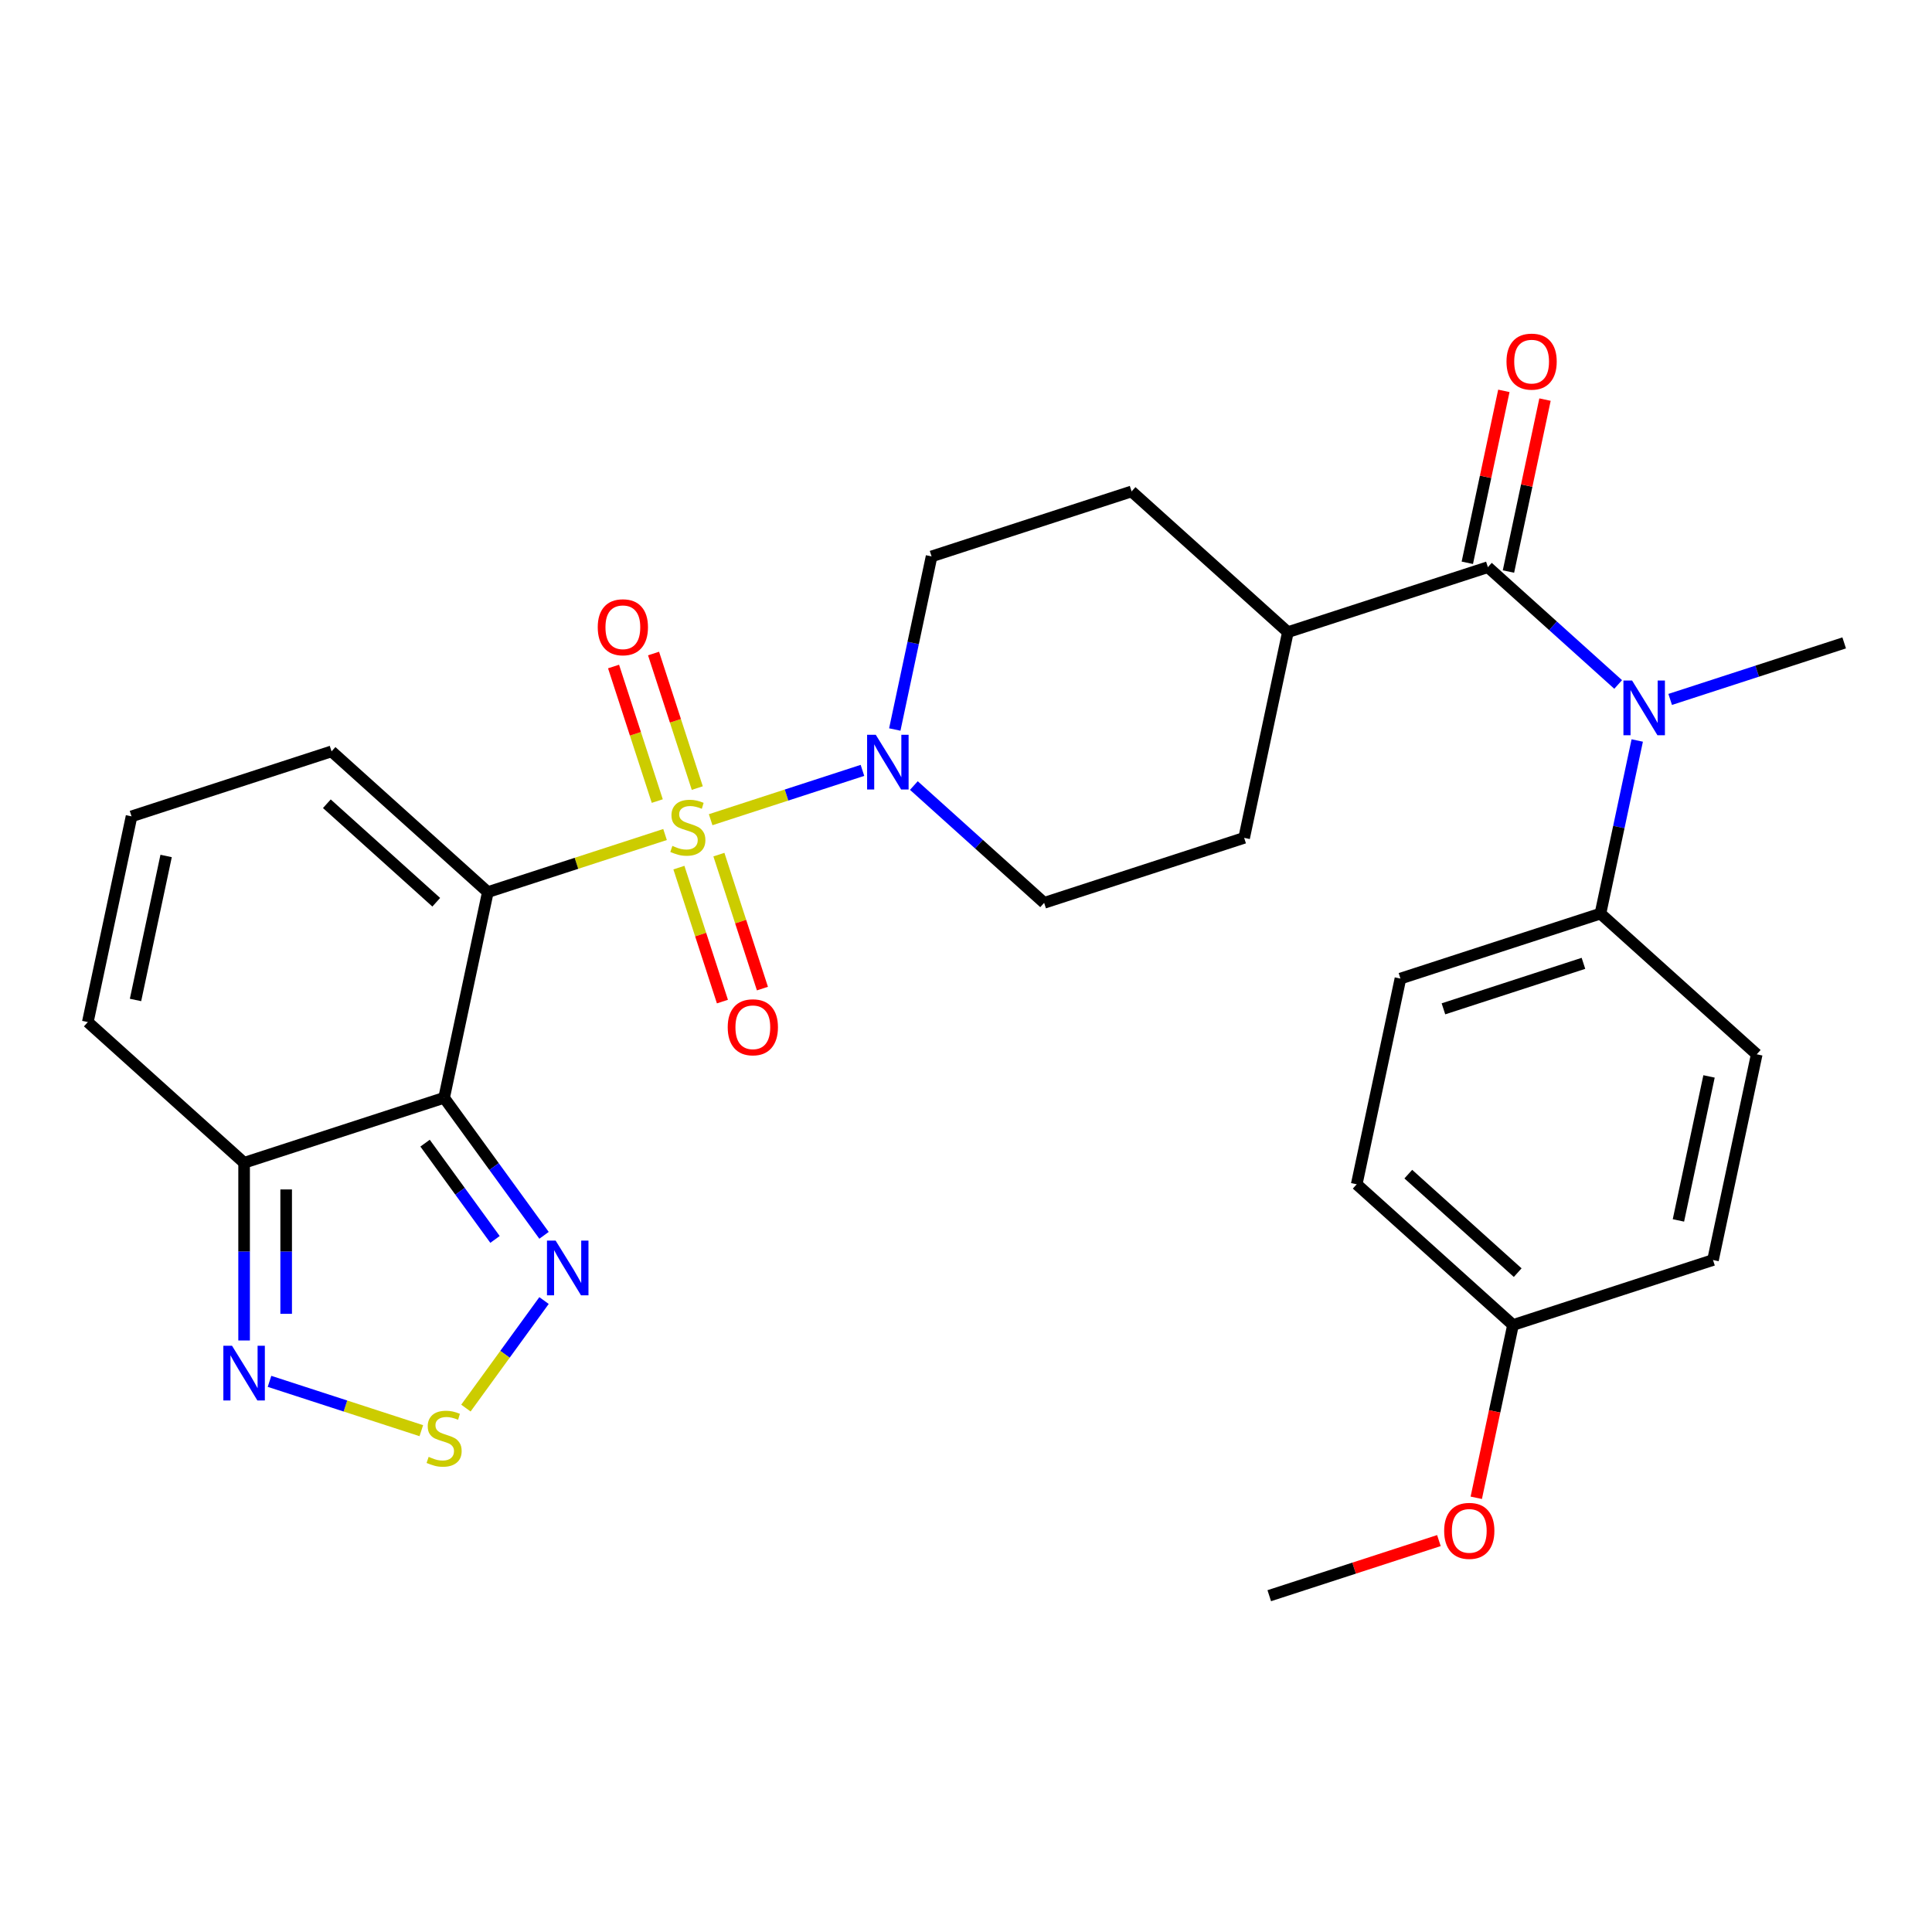 <?xml version='1.0' encoding='iso-8859-1'?>
<svg version='1.1' baseProfile='full'
              xmlns='http://www.w3.org/2000/svg'
                      xmlns:rdkit='http://www.rdkit.org/xml'
                      xmlns:xlink='http://www.w3.org/1999/xlink'
                  xml:space='preserve'
width='1000px' height='1000px' viewBox='0 0 1000 1000'>
<!-- END OF HEADER -->
<rect style='opacity:1.0;fill:#FFFFFF;stroke:none' width='1000' height='1000' x='0' y='0'> </rect>
<path class='bond-0' d='M 344.227,431.945 L 298.366,446.847' style='fill:none;fill-rule:evenodd;stroke:#CCCC00;stroke-width:6px;stroke-linecap:butt;stroke-linejoin:miter;stroke-opacity:1' />
<path class='bond-0' d='M 298.366,446.847 L 252.504,461.748' style='fill:none;fill-rule:evenodd;stroke:#000000;stroke-width:6px;stroke-linecap:butt;stroke-linejoin:miter;stroke-opacity:1' />
<path class='bond-2' d='M 367.83,424.276 L 407.116,411.511' style='fill:none;fill-rule:evenodd;stroke:#CCCC00;stroke-width:6px;stroke-linecap:butt;stroke-linejoin:miter;stroke-opacity:1' />
<path class='bond-2' d='M 407.116,411.511 L 446.402,398.746' style='fill:none;fill-rule:evenodd;stroke:#0000FF;stroke-width:6px;stroke-linecap:butt;stroke-linejoin:miter;stroke-opacity:1' />
<path class='bond-10' d='M 360.909,407.906 L 349.595,373.083' style='fill:none;fill-rule:evenodd;stroke:#CCCC00;stroke-width:6px;stroke-linecap:butt;stroke-linejoin:miter;stroke-opacity:1' />
<path class='bond-10' d='M 349.595,373.083 L 338.28,338.261' style='fill:none;fill-rule:evenodd;stroke:#FF0000;stroke-width:6px;stroke-linecap:butt;stroke-linejoin:miter;stroke-opacity:1' />
<path class='bond-10' d='M 340.204,414.633 L 328.89,379.811' style='fill:none;fill-rule:evenodd;stroke:#CCCC00;stroke-width:6px;stroke-linecap:butt;stroke-linejoin:miter;stroke-opacity:1' />
<path class='bond-10' d='M 328.89,379.811 L 317.575,344.988' style='fill:none;fill-rule:evenodd;stroke:#FF0000;stroke-width:6px;stroke-linecap:butt;stroke-linejoin:miter;stroke-opacity:1' />
<path class='bond-11' d='M 351.395,449.076 L 362.661,483.748' style='fill:none;fill-rule:evenodd;stroke:#CCCC00;stroke-width:6px;stroke-linecap:butt;stroke-linejoin:miter;stroke-opacity:1' />
<path class='bond-11' d='M 362.661,483.748 L 373.927,518.42' style='fill:none;fill-rule:evenodd;stroke:#FF0000;stroke-width:6px;stroke-linecap:butt;stroke-linejoin:miter;stroke-opacity:1' />
<path class='bond-11' d='M 372.1,442.348 L 383.366,477.021' style='fill:none;fill-rule:evenodd;stroke:#CCCC00;stroke-width:6px;stroke-linecap:butt;stroke-linejoin:miter;stroke-opacity:1' />
<path class='bond-11' d='M 383.366,477.021 L 394.632,511.693' style='fill:none;fill-rule:evenodd;stroke:#FF0000;stroke-width:6px;stroke-linecap:butt;stroke-linejoin:miter;stroke-opacity:1' />
<path class='bond-1' d='M 252.504,461.748 L 229.872,568.222' style='fill:none;fill-rule:evenodd;stroke:#000000;stroke-width:6px;stroke-linecap:butt;stroke-linejoin:miter;stroke-opacity:1' />
<path class='bond-9' d='M 252.504,461.748 L 171.611,388.911' style='fill:none;fill-rule:evenodd;stroke:#000000;stroke-width:6px;stroke-linecap:butt;stroke-linejoin:miter;stroke-opacity:1' />
<path class='bond-9' d='M 225.803,467.001 L 169.178,416.016' style='fill:none;fill-rule:evenodd;stroke:#000000;stroke-width:6px;stroke-linecap:butt;stroke-linejoin:miter;stroke-opacity:1' />
<path class='bond-4' d='M 229.872,568.222 L 255.731,603.813' style='fill:none;fill-rule:evenodd;stroke:#000000;stroke-width:6px;stroke-linecap:butt;stroke-linejoin:miter;stroke-opacity:1' />
<path class='bond-4' d='M 255.731,603.813 L 281.589,639.404' style='fill:none;fill-rule:evenodd;stroke:#0000FF;stroke-width:6px;stroke-linecap:butt;stroke-linejoin:miter;stroke-opacity:1' />
<path class='bond-4' d='M 220.017,591.695 L 238.118,616.609' style='fill:none;fill-rule:evenodd;stroke:#000000;stroke-width:6px;stroke-linecap:butt;stroke-linejoin:miter;stroke-opacity:1' />
<path class='bond-4' d='M 238.118,616.609 L 256.219,641.523' style='fill:none;fill-rule:evenodd;stroke:#0000FF;stroke-width:6px;stroke-linecap:butt;stroke-linejoin:miter;stroke-opacity:1' />
<path class='bond-5' d='M 229.872,568.222 L 126.348,601.859' style='fill:none;fill-rule:evenodd;stroke:#000000;stroke-width:6px;stroke-linecap:butt;stroke-linejoin:miter;stroke-opacity:1' />
<path class='bond-17' d='M 473.015,406.594 L 506.731,436.952' style='fill:none;fill-rule:evenodd;stroke:#0000FF;stroke-width:6px;stroke-linecap:butt;stroke-linejoin:miter;stroke-opacity:1' />
<path class='bond-17' d='M 506.731,436.952 L 540.447,467.31' style='fill:none;fill-rule:evenodd;stroke:#000000;stroke-width:6px;stroke-linecap:butt;stroke-linejoin:miter;stroke-opacity:1' />
<path class='bond-18' d='M 463.142,377.592 L 472.663,332.796' style='fill:none;fill-rule:evenodd;stroke:#0000FF;stroke-width:6px;stroke-linecap:butt;stroke-linejoin:miter;stroke-opacity:1' />
<path class='bond-18' d='M 472.663,332.796 L 482.185,288' style='fill:none;fill-rule:evenodd;stroke:#000000;stroke-width:6px;stroke-linecap:butt;stroke-linejoin:miter;stroke-opacity:1' />
<path class='bond-3' d='M 770.128,293.562 L 666.603,327.199' style='fill:none;fill-rule:evenodd;stroke:#000000;stroke-width:6px;stroke-linecap:butt;stroke-linejoin:miter;stroke-opacity:1' />
<path class='bond-8' d='M 770.128,293.562 L 803.844,323.92' style='fill:none;fill-rule:evenodd;stroke:#000000;stroke-width:6px;stroke-linecap:butt;stroke-linejoin:miter;stroke-opacity:1' />
<path class='bond-8' d='M 803.844,323.92 L 837.559,354.278' style='fill:none;fill-rule:evenodd;stroke:#0000FF;stroke-width:6px;stroke-linecap:butt;stroke-linejoin:miter;stroke-opacity:1' />
<path class='bond-16' d='M 780.775,295.825 L 790.233,251.329' style='fill:none;fill-rule:evenodd;stroke:#000000;stroke-width:6px;stroke-linecap:butt;stroke-linejoin:miter;stroke-opacity:1' />
<path class='bond-16' d='M 790.233,251.329 L 799.691,206.833' style='fill:none;fill-rule:evenodd;stroke:#FF0000;stroke-width:6px;stroke-linecap:butt;stroke-linejoin:miter;stroke-opacity:1' />
<path class='bond-16' d='M 759.48,291.299 L 768.938,246.802' style='fill:none;fill-rule:evenodd;stroke:#000000;stroke-width:6px;stroke-linecap:butt;stroke-linejoin:miter;stroke-opacity:1' />
<path class='bond-16' d='M 768.938,246.802 L 778.396,202.306' style='fill:none;fill-rule:evenodd;stroke:#FF0000;stroke-width:6px;stroke-linecap:butt;stroke-linejoin:miter;stroke-opacity:1' />
<path class='bond-6' d='M 281.589,673.166 L 261.371,700.995' style='fill:none;fill-rule:evenodd;stroke:#0000FF;stroke-width:6px;stroke-linecap:butt;stroke-linejoin:miter;stroke-opacity:1' />
<path class='bond-6' d='M 261.371,700.995 L 241.152,728.823' style='fill:none;fill-rule:evenodd;stroke:#CCCC00;stroke-width:6px;stroke-linecap:butt;stroke-linejoin:miter;stroke-opacity:1' />
<path class='bond-7' d='M 126.348,601.859 L 126.348,647.844' style='fill:none;fill-rule:evenodd;stroke:#000000;stroke-width:6px;stroke-linecap:butt;stroke-linejoin:miter;stroke-opacity:1' />
<path class='bond-7' d='M 126.348,647.844 L 126.348,693.83' style='fill:none;fill-rule:evenodd;stroke:#0000FF;stroke-width:6px;stroke-linecap:butt;stroke-linejoin:miter;stroke-opacity:1' />
<path class='bond-7' d='M 148.118,615.654 L 148.118,647.844' style='fill:none;fill-rule:evenodd;stroke:#000000;stroke-width:6px;stroke-linecap:butt;stroke-linejoin:miter;stroke-opacity:1' />
<path class='bond-7' d='M 148.118,647.844 L 148.118,680.034' style='fill:none;fill-rule:evenodd;stroke:#0000FF;stroke-width:6px;stroke-linecap:butt;stroke-linejoin:miter;stroke-opacity:1' />
<path class='bond-30' d='M 126.348,601.859 L 45.455,529.022' style='fill:none;fill-rule:evenodd;stroke:#000000;stroke-width:6px;stroke-linecap:butt;stroke-linejoin:miter;stroke-opacity:1' />
<path class='bond-31' d='M 218.071,740.514 L 178.785,727.749' style='fill:none;fill-rule:evenodd;stroke:#CCCC00;stroke-width:6px;stroke-linecap:butt;stroke-linejoin:miter;stroke-opacity:1' />
<path class='bond-31' d='M 178.785,727.749 L 139.499,714.984' style='fill:none;fill-rule:evenodd;stroke:#0000FF;stroke-width:6px;stroke-linecap:butt;stroke-linejoin:miter;stroke-opacity:1' />
<path class='bond-12' d='M 847.432,383.28 L 837.911,428.076' style='fill:none;fill-rule:evenodd;stroke:#0000FF;stroke-width:6px;stroke-linecap:butt;stroke-linejoin:miter;stroke-opacity:1' />
<path class='bond-12' d='M 837.911,428.076 L 828.389,472.872' style='fill:none;fill-rule:evenodd;stroke:#000000;stroke-width:6px;stroke-linecap:butt;stroke-linejoin:miter;stroke-opacity:1' />
<path class='bond-26' d='M 864.482,362.024 L 909.514,347.393' style='fill:none;fill-rule:evenodd;stroke:#0000FF;stroke-width:6px;stroke-linecap:butt;stroke-linejoin:miter;stroke-opacity:1' />
<path class='bond-26' d='M 909.514,347.393 L 954.545,332.761' style='fill:none;fill-rule:evenodd;stroke:#000000;stroke-width:6px;stroke-linecap:butt;stroke-linejoin:miter;stroke-opacity:1' />
<path class='bond-14' d='M 171.611,388.911 L 68.086,422.549' style='fill:none;fill-rule:evenodd;stroke:#000000;stroke-width:6px;stroke-linecap:butt;stroke-linejoin:miter;stroke-opacity:1' />
<path class='bond-21' d='M 828.389,472.872 L 724.864,506.509' style='fill:none;fill-rule:evenodd;stroke:#000000;stroke-width:6px;stroke-linecap:butt;stroke-linejoin:miter;stroke-opacity:1' />
<path class='bond-21' d='M 819.588,498.622 L 747.12,522.168' style='fill:none;fill-rule:evenodd;stroke:#000000;stroke-width:6px;stroke-linecap:butt;stroke-linejoin:miter;stroke-opacity:1' />
<path class='bond-22' d='M 828.389,472.872 L 909.282,545.708' style='fill:none;fill-rule:evenodd;stroke:#000000;stroke-width:6px;stroke-linecap:butt;stroke-linejoin:miter;stroke-opacity:1' />
<path class='bond-13' d='M 666.603,327.199 L 585.71,254.363' style='fill:none;fill-rule:evenodd;stroke:#000000;stroke-width:6px;stroke-linecap:butt;stroke-linejoin:miter;stroke-opacity:1' />
<path class='bond-29' d='M 666.603,327.199 L 643.971,433.673' style='fill:none;fill-rule:evenodd;stroke:#000000;stroke-width:6px;stroke-linecap:butt;stroke-linejoin:miter;stroke-opacity:1' />
<path class='bond-15' d='M 68.086,422.549 L 45.455,529.022' style='fill:none;fill-rule:evenodd;stroke:#000000;stroke-width:6px;stroke-linecap:butt;stroke-linejoin:miter;stroke-opacity:1' />
<path class='bond-15' d='M 85.986,443.046 L 70.144,517.578' style='fill:none;fill-rule:evenodd;stroke:#000000;stroke-width:6px;stroke-linecap:butt;stroke-linejoin:miter;stroke-opacity:1' />
<path class='bond-19' d='M 540.447,467.31 L 643.971,433.673' style='fill:none;fill-rule:evenodd;stroke:#000000;stroke-width:6px;stroke-linecap:butt;stroke-linejoin:miter;stroke-opacity:1' />
<path class='bond-20' d='M 482.185,288 L 585.71,254.363' style='fill:none;fill-rule:evenodd;stroke:#000000;stroke-width:6px;stroke-linecap:butt;stroke-linejoin:miter;stroke-opacity:1' />
<path class='bond-25' d='M 724.864,506.509 L 702.233,612.983' style='fill:none;fill-rule:evenodd;stroke:#000000;stroke-width:6px;stroke-linecap:butt;stroke-linejoin:miter;stroke-opacity:1' />
<path class='bond-24' d='M 909.282,545.708 L 886.65,652.182' style='fill:none;fill-rule:evenodd;stroke:#000000;stroke-width:6px;stroke-linecap:butt;stroke-linejoin:miter;stroke-opacity:1' />
<path class='bond-24' d='M 884.593,557.153 L 868.75,631.685' style='fill:none;fill-rule:evenodd;stroke:#000000;stroke-width:6px;stroke-linecap:butt;stroke-linejoin:miter;stroke-opacity:1' />
<path class='bond-23' d='M 783.126,685.819 L 886.65,652.182' style='fill:none;fill-rule:evenodd;stroke:#000000;stroke-width:6px;stroke-linecap:butt;stroke-linejoin:miter;stroke-opacity:1' />
<path class='bond-27' d='M 783.126,685.819 L 773.621,730.535' style='fill:none;fill-rule:evenodd;stroke:#000000;stroke-width:6px;stroke-linecap:butt;stroke-linejoin:miter;stroke-opacity:1' />
<path class='bond-27' d='M 773.621,730.535 L 764.116,775.252' style='fill:none;fill-rule:evenodd;stroke:#FF0000;stroke-width:6px;stroke-linecap:butt;stroke-linejoin:miter;stroke-opacity:1' />
<path class='bond-32' d='M 783.126,685.819 L 702.233,612.983' style='fill:none;fill-rule:evenodd;stroke:#000000;stroke-width:6px;stroke-linecap:butt;stroke-linejoin:miter;stroke-opacity:1' />
<path class='bond-32' d='M 785.559,658.715 L 728.934,607.73' style='fill:none;fill-rule:evenodd;stroke:#000000;stroke-width:6px;stroke-linecap:butt;stroke-linejoin:miter;stroke-opacity:1' />
<path class='bond-28' d='M 744.773,797.401 L 700.871,811.666' style='fill:none;fill-rule:evenodd;stroke:#FF0000;stroke-width:6px;stroke-linecap:butt;stroke-linejoin:miter;stroke-opacity:1' />
<path class='bond-28' d='M 700.871,811.666 L 656.969,825.93' style='fill:none;fill-rule:evenodd;stroke:#000000;stroke-width:6px;stroke-linecap:butt;stroke-linejoin:miter;stroke-opacity:1' />
<path  class='atom-0' d='M 348.029 437.831
Q 348.349 437.951, 349.669 438.511
Q 350.989 439.071, 352.429 439.431
Q 353.909 439.751, 355.349 439.751
Q 358.029 439.751, 359.589 438.471
Q 361.149 437.151, 361.149 434.871
Q 361.149 433.311, 360.349 432.351
Q 359.589 431.391, 358.389 430.871
Q 357.189 430.351, 355.189 429.751
Q 352.669 428.991, 351.149 428.271
Q 349.669 427.551, 348.589 426.031
Q 347.549 424.511, 347.549 421.951
Q 347.549 418.391, 349.949 416.191
Q 352.389 413.991, 357.189 413.991
Q 360.469 413.991, 364.189 415.551
L 363.269 418.631
Q 359.869 417.231, 357.309 417.231
Q 354.549 417.231, 353.029 418.391
Q 351.509 419.511, 351.549 421.471
Q 351.549 422.991, 352.309 423.911
Q 353.109 424.831, 354.229 425.351
Q 355.389 425.871, 357.309 426.471
Q 359.869 427.271, 361.389 428.071
Q 362.909 428.871, 363.989 430.511
Q 365.109 432.111, 365.109 434.871
Q 365.109 438.791, 362.469 440.911
Q 359.869 442.991, 355.509 442.991
Q 352.989 442.991, 351.069 442.431
Q 349.189 441.911, 346.949 440.991
L 348.029 437.831
' fill='#CCCC00'/>
<path  class='atom-3' d='M 453.293 380.313
L 462.573 395.313
Q 463.493 396.793, 464.973 399.473
Q 466.453 402.153, 466.533 402.313
L 466.533 380.313
L 470.293 380.313
L 470.293 408.633
L 466.413 408.633
L 456.453 392.233
Q 455.293 390.313, 454.053 388.113
Q 452.853 385.913, 452.493 385.233
L 452.493 408.633
L 448.813 408.633
L 448.813 380.313
L 453.293 380.313
' fill='#0000FF'/>
<path  class='atom-5' d='M 287.594 642.125
L 296.874 657.125
Q 297.794 658.605, 299.274 661.285
Q 300.754 663.965, 300.834 664.125
L 300.834 642.125
L 304.594 642.125
L 304.594 670.445
L 300.714 670.445
L 290.754 654.045
Q 289.594 652.125, 288.354 649.925
Q 287.154 647.725, 286.794 647.045
L 286.794 670.445
L 283.114 670.445
L 283.114 642.125
L 287.594 642.125
' fill='#0000FF'/>
<path  class='atom-7' d='M 221.872 754.068
Q 222.192 754.188, 223.512 754.748
Q 224.832 755.308, 226.272 755.668
Q 227.752 755.988, 229.192 755.988
Q 231.872 755.988, 233.432 754.708
Q 234.992 753.388, 234.992 751.108
Q 234.992 749.548, 234.192 748.588
Q 233.432 747.628, 232.232 747.108
Q 231.032 746.588, 229.032 745.988
Q 226.512 745.228, 224.992 744.508
Q 223.512 743.788, 222.432 742.268
Q 221.392 740.748, 221.392 738.188
Q 221.392 734.628, 223.792 732.428
Q 226.232 730.228, 231.032 730.228
Q 234.312 730.228, 238.032 731.788
L 237.112 734.868
Q 233.712 733.468, 231.152 733.468
Q 228.392 733.468, 226.872 734.628
Q 225.352 735.748, 225.392 737.708
Q 225.392 739.228, 226.152 740.148
Q 226.952 741.068, 228.072 741.588
Q 229.232 742.108, 231.152 742.708
Q 233.712 743.508, 235.232 744.308
Q 236.752 745.108, 237.832 746.748
Q 238.952 748.348, 238.952 751.108
Q 238.952 755.028, 236.312 757.148
Q 233.712 759.228, 229.352 759.228
Q 226.832 759.228, 224.912 758.668
Q 223.032 758.148, 220.792 757.228
L 221.872 754.068
' fill='#CCCC00'/>
<path  class='atom-8' d='M 120.088 696.551
L 129.368 711.551
Q 130.288 713.031, 131.768 715.711
Q 133.248 718.391, 133.328 718.551
L 133.328 696.551
L 137.088 696.551
L 137.088 724.871
L 133.208 724.871
L 123.248 708.471
Q 122.088 706.551, 120.848 704.351
Q 119.648 702.151, 119.288 701.471
L 119.288 724.871
L 115.608 724.871
L 115.608 696.551
L 120.088 696.551
' fill='#0000FF'/>
<path  class='atom-9' d='M 844.761 352.238
L 854.041 367.238
Q 854.961 368.718, 856.441 371.398
Q 857.921 374.078, 858.001 374.238
L 858.001 352.238
L 861.761 352.238
L 861.761 380.558
L 857.881 380.558
L 847.921 364.158
Q 846.761 362.238, 845.521 360.038
Q 844.321 357.838, 843.961 357.158
L 843.961 380.558
L 840.281 380.558
L 840.281 352.238
L 844.761 352.238
' fill='#0000FF'/>
<path  class='atom-11' d='M 309.392 324.666
Q 309.392 317.866, 312.752 314.066
Q 316.112 310.266, 322.392 310.266
Q 328.672 310.266, 332.032 314.066
Q 335.392 317.866, 335.392 324.666
Q 335.392 331.546, 331.992 335.466
Q 328.592 339.346, 322.392 339.346
Q 316.152 339.346, 312.752 335.466
Q 309.392 331.586, 309.392 324.666
M 322.392 336.146
Q 326.712 336.146, 329.032 333.266
Q 331.392 330.346, 331.392 324.666
Q 331.392 319.106, 329.032 316.306
Q 326.712 313.466, 322.392 313.466
Q 318.072 313.466, 315.712 316.266
Q 313.392 319.066, 313.392 324.666
Q 313.392 330.386, 315.712 333.266
Q 318.072 336.146, 322.392 336.146
' fill='#FF0000'/>
<path  class='atom-12' d='M 376.666 531.715
Q 376.666 524.915, 380.026 521.115
Q 383.386 517.315, 389.666 517.315
Q 395.946 517.315, 399.306 521.115
Q 402.666 524.915, 402.666 531.715
Q 402.666 538.595, 399.266 542.515
Q 395.866 546.395, 389.666 546.395
Q 383.426 546.395, 380.026 542.515
Q 376.666 538.635, 376.666 531.715
M 389.666 543.195
Q 393.986 543.195, 396.306 540.315
Q 398.666 537.395, 398.666 531.715
Q 398.666 526.155, 396.306 523.355
Q 393.986 520.515, 389.666 520.515
Q 385.346 520.515, 382.986 523.315
Q 380.666 526.115, 380.666 531.715
Q 380.666 537.435, 382.986 540.315
Q 385.346 543.195, 389.666 543.195
' fill='#FF0000'/>
<path  class='atom-17' d='M 779.759 187.168
Q 779.759 180.368, 783.119 176.568
Q 786.479 172.768, 792.759 172.768
Q 799.039 172.768, 802.399 176.568
Q 805.759 180.368, 805.759 187.168
Q 805.759 194.048, 802.359 197.968
Q 798.959 201.848, 792.759 201.848
Q 786.519 201.848, 783.119 197.968
Q 779.759 194.088, 779.759 187.168
M 792.759 198.648
Q 797.079 198.648, 799.399 195.768
Q 801.759 192.848, 801.759 187.168
Q 801.759 181.608, 799.399 178.808
Q 797.079 175.968, 792.759 175.968
Q 788.439 175.968, 786.079 178.768
Q 783.759 181.568, 783.759 187.168
Q 783.759 192.888, 786.079 195.768
Q 788.439 198.648, 792.759 198.648
' fill='#FF0000'/>
<path  class='atom-28' d='M 747.494 792.373
Q 747.494 785.573, 750.854 781.773
Q 754.214 777.973, 760.494 777.973
Q 766.774 777.973, 770.134 781.773
Q 773.494 785.573, 773.494 792.373
Q 773.494 799.253, 770.094 803.173
Q 766.694 807.053, 760.494 807.053
Q 754.254 807.053, 750.854 803.173
Q 747.494 799.293, 747.494 792.373
M 760.494 803.853
Q 764.814 803.853, 767.134 800.973
Q 769.494 798.053, 769.494 792.373
Q 769.494 786.813, 767.134 784.013
Q 764.814 781.173, 760.494 781.173
Q 756.174 781.173, 753.814 783.973
Q 751.494 786.773, 751.494 792.373
Q 751.494 798.093, 753.814 800.973
Q 756.174 803.853, 760.494 803.853
' fill='#FF0000'/>
</svg>
